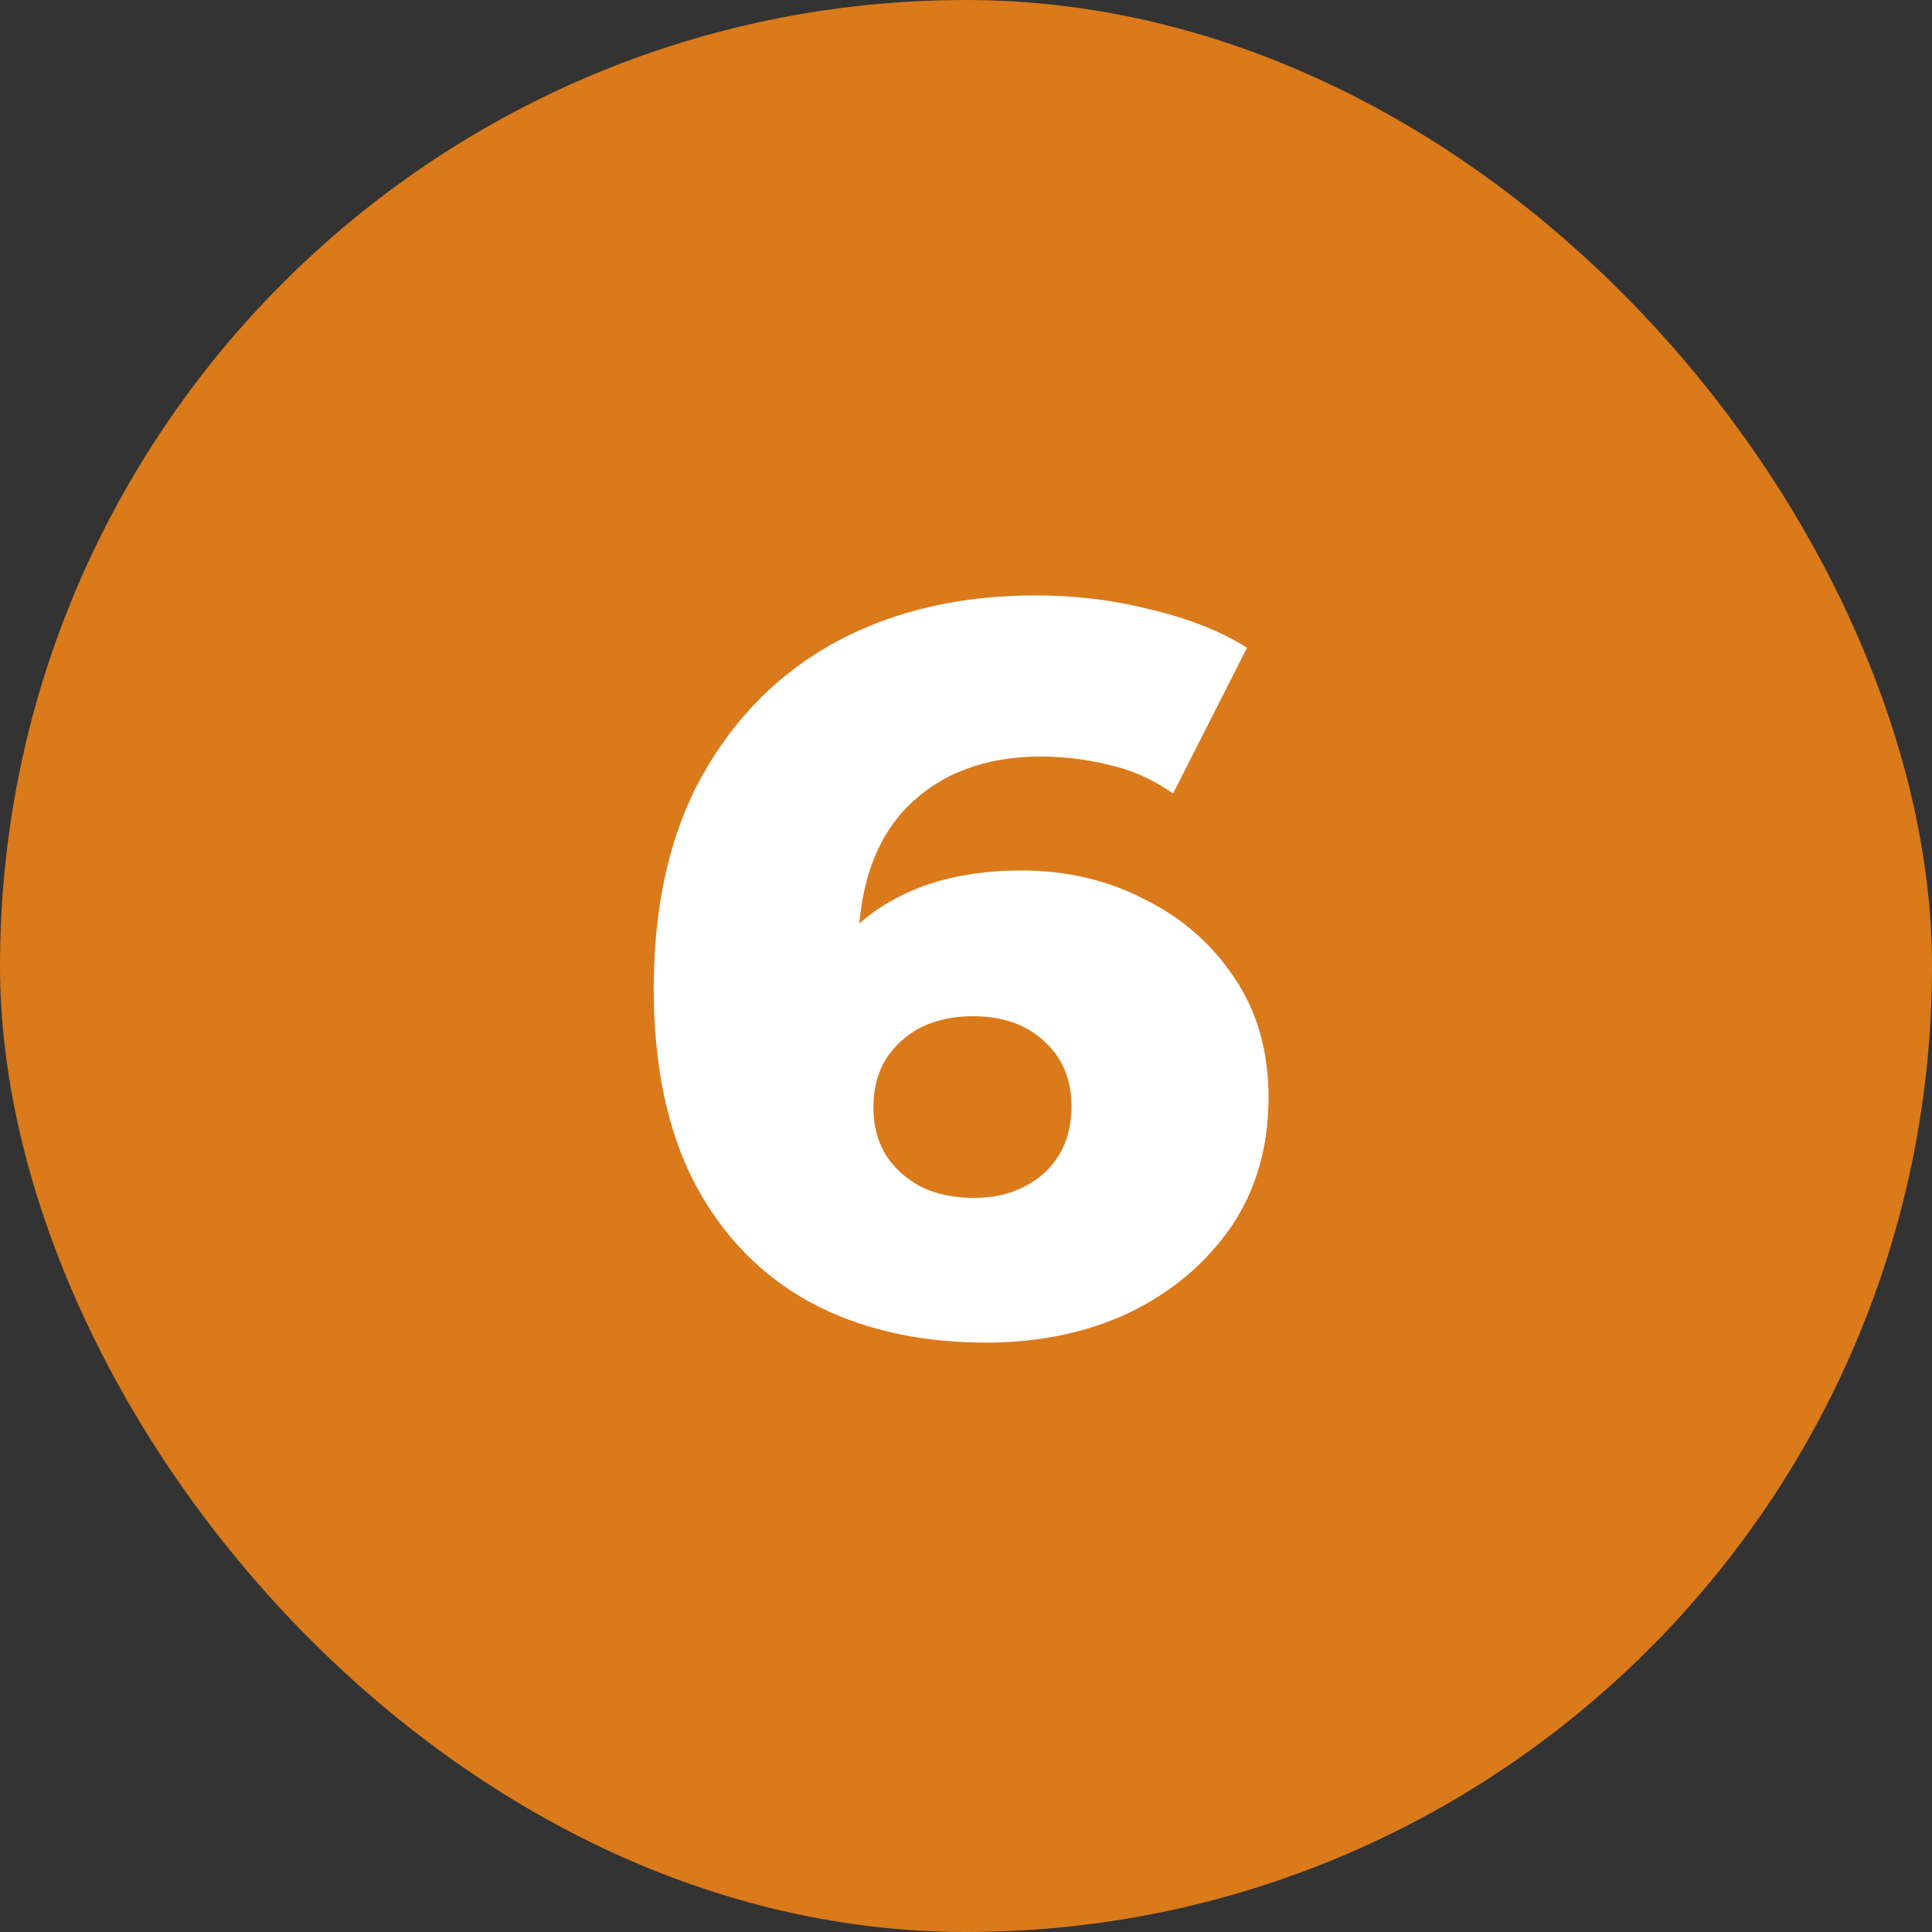 <svg width="64" height="64" viewBox="0 0 64 64" fill="none" xmlns="http://www.w3.org/2000/svg">
<rect x="0" y="0" width="64" height="64" fill="#333333" stroke="none"/>
<rect width="64" height="64" rx="32" fill="#DA7A1B"/>
<path d="M32.672 44.476C30.451 44.476 28.513 44.034 26.858 43.15C25.226 42.266 23.945 40.951 23.016 39.206C22.109 37.461 21.656 35.307 21.656 32.746C21.656 29.981 22.189 27.635 23.254 25.708C24.342 23.759 25.827 22.274 27.708 21.254C29.612 20.234 31.811 19.724 34.304 19.724C35.641 19.724 36.922 19.883 38.146 20.2C39.393 20.495 40.447 20.914 41.308 21.458L38.86 26.286C38.18 25.81 37.466 25.493 36.718 25.334C35.993 25.153 35.245 25.062 34.474 25.062C32.638 25.062 31.165 25.617 30.054 26.728C28.966 27.839 28.422 29.459 28.422 31.59C28.422 31.975 28.422 32.383 28.422 32.814C28.445 33.222 28.49 33.641 28.558 34.072L26.858 32.678C27.311 31.839 27.855 31.137 28.49 30.57C29.147 30.003 29.918 29.573 30.802 29.278C31.709 28.983 32.717 28.836 33.828 28.836C35.324 28.836 36.684 29.153 37.908 29.788C39.155 30.4 40.152 31.273 40.9 32.406C41.648 33.517 42.022 34.831 42.022 36.35C42.022 38.005 41.603 39.444 40.764 40.668C39.925 41.869 38.803 42.81 37.398 43.49C35.993 44.147 34.417 44.476 32.672 44.476ZM32.264 39.682C32.899 39.682 33.454 39.557 33.93 39.308C34.429 39.059 34.814 38.707 35.086 38.254C35.358 37.801 35.494 37.268 35.494 36.656C35.494 35.749 35.188 35.024 34.576 34.48C33.987 33.936 33.205 33.664 32.23 33.664C31.573 33.664 30.995 33.789 30.496 34.038C30.02 34.287 29.635 34.639 29.34 35.092C29.068 35.545 28.932 36.078 28.932 36.69C28.932 37.279 29.068 37.801 29.34 38.254C29.612 38.685 29.997 39.036 30.496 39.308C30.995 39.557 31.584 39.682 32.264 39.682Z" fill="white"/>
</svg>
